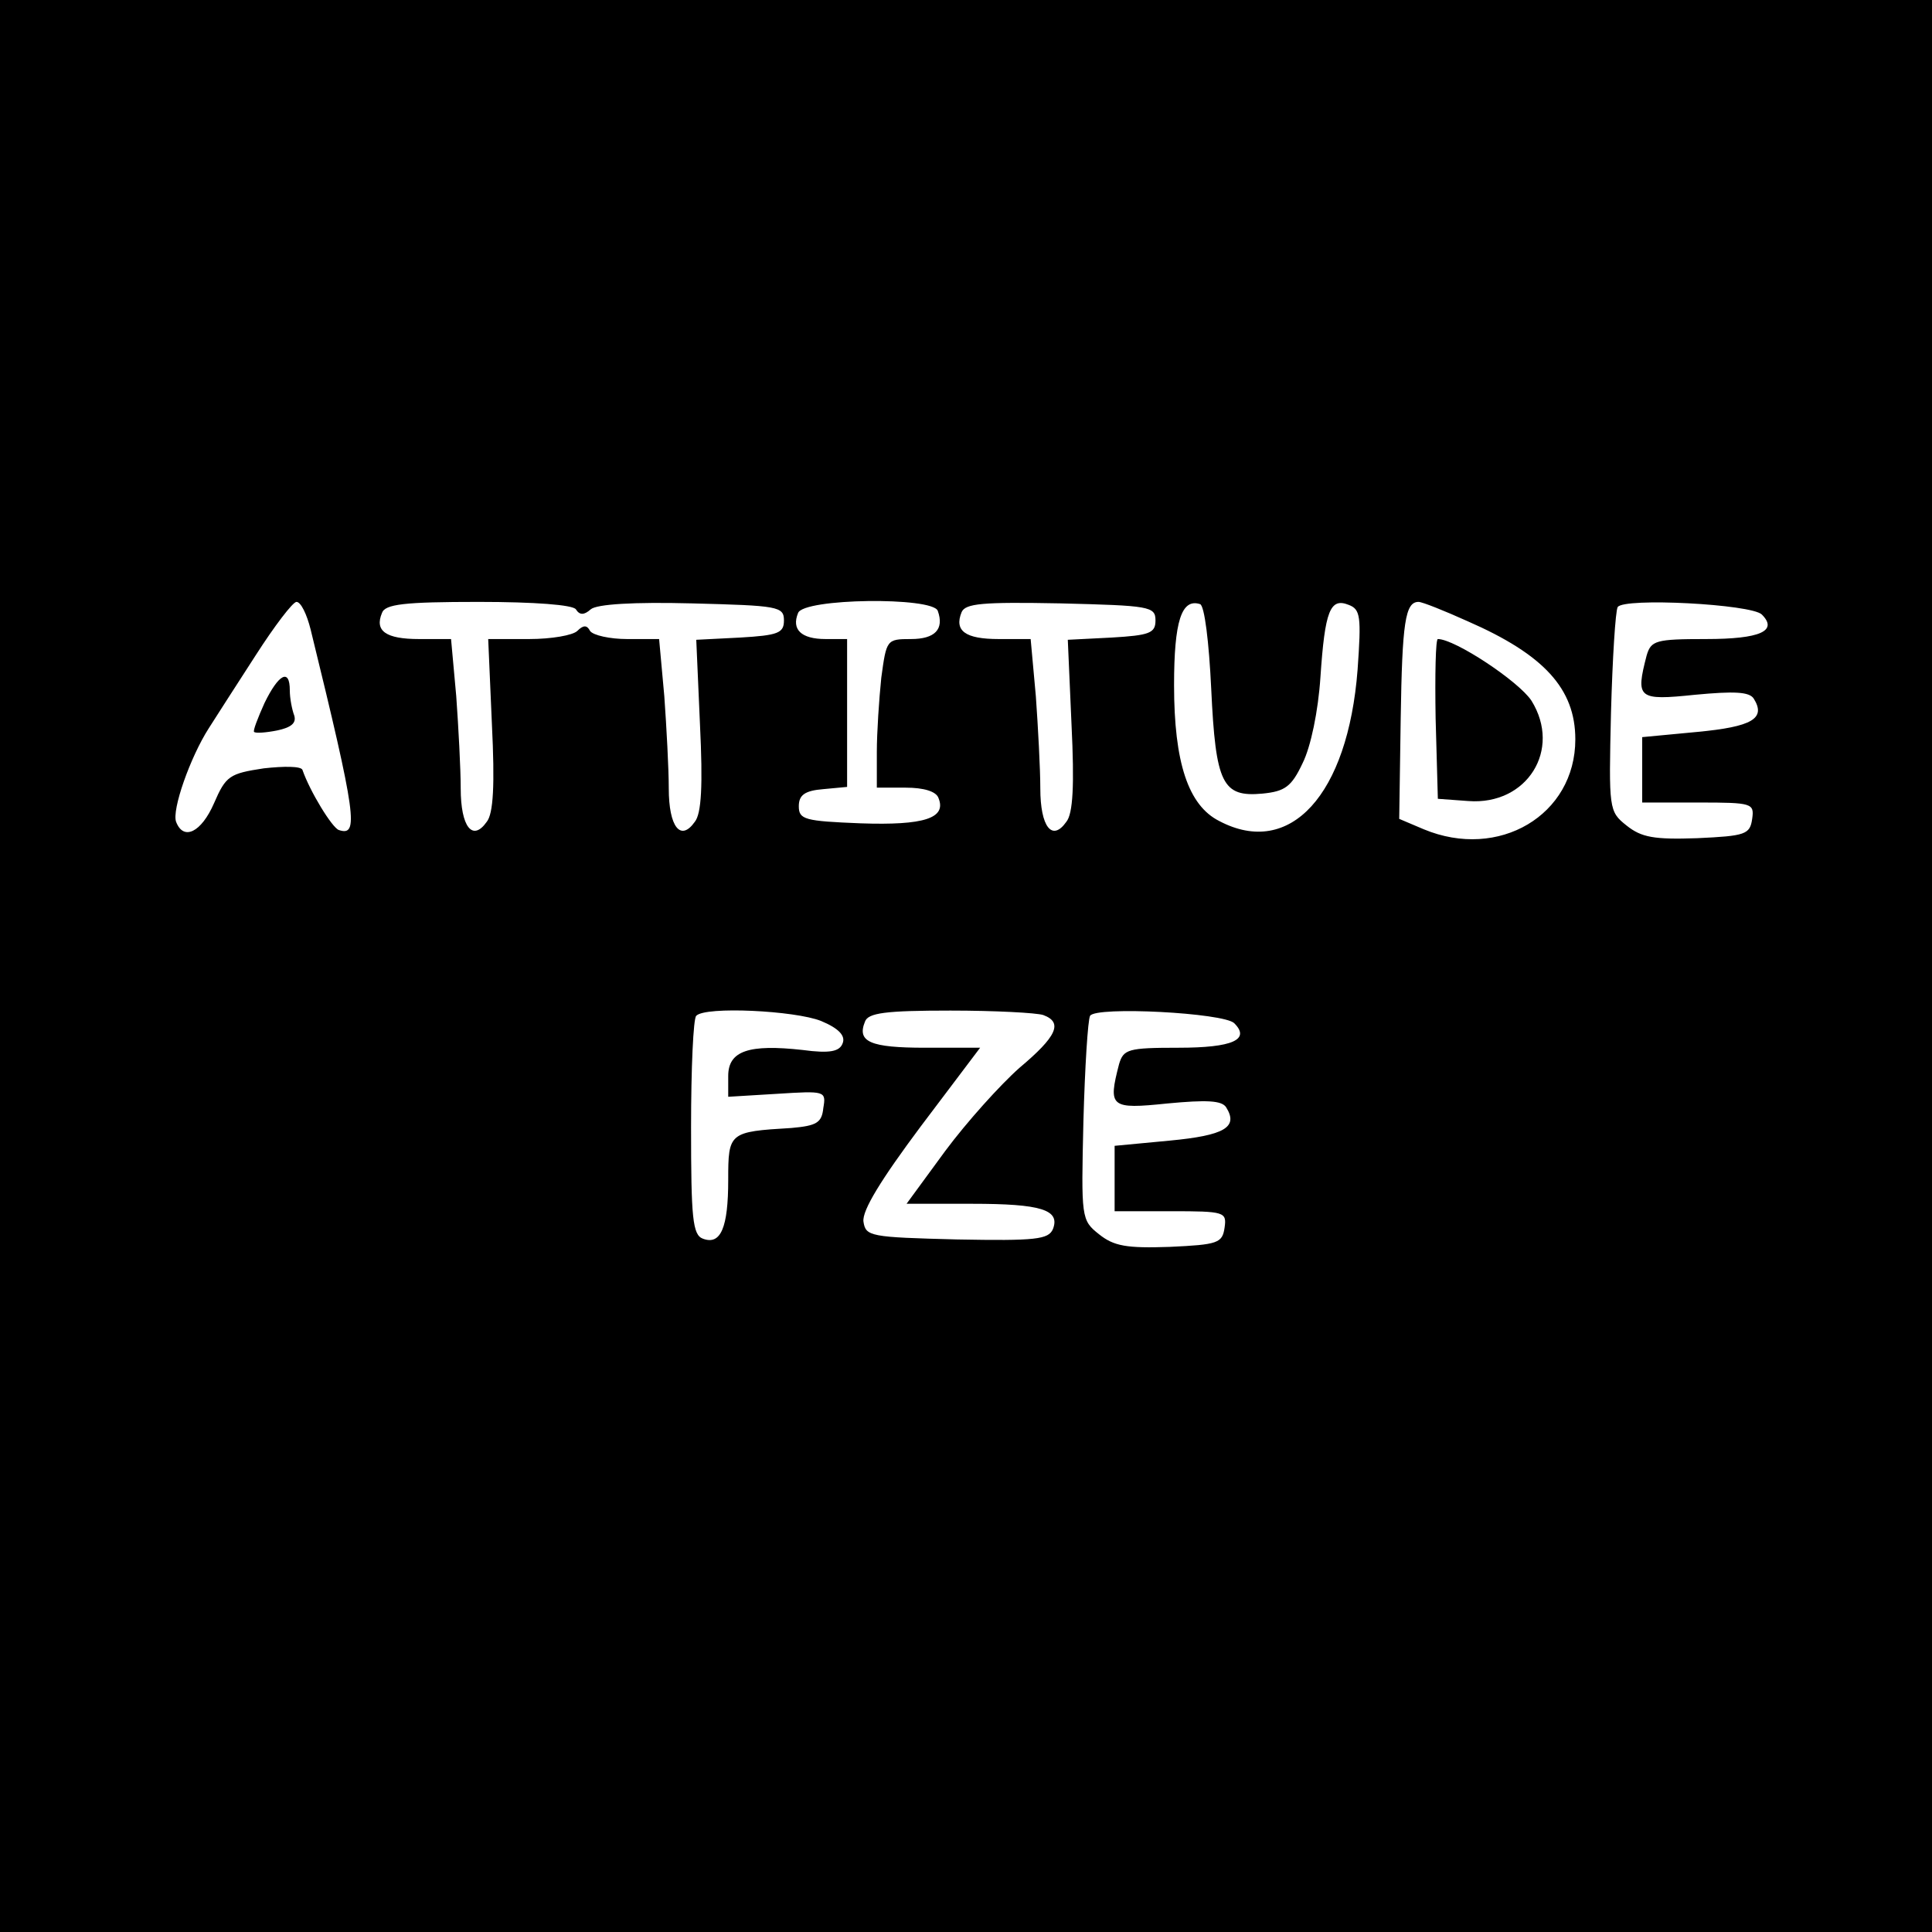 <?xml version="1.0" standalone="no"?>
<!DOCTYPE svg PUBLIC "-//W3C//DTD SVG 20010904//EN"
 "http://www.w3.org/TR/2001/REC-SVG-20010904/DTD/svg10.dtd">
<svg version="1.0" xmlns="http://www.w3.org/2000/svg"
 width="260pt" height="260pt" viewBox="0 0 260 260"
 preserveAspectRatio="xMidYMid meet">
<g transform="translate(0,260) scale(0.1,-0.1)"
fill="#000000" stroke="none">
<path d="M0 1300 l0 -1300 1300 0 1300 0 0 1300 0 1300 -1300 0 -1300 0 0
-1300z m418 453 c62 -253 65 -279 38 -270 -9 3 -39 52 -49 81 -2 5 -25 5 -52
2 -46 -7 -51 -10 -67 -47 -17 -39 -41 -51 -51 -25 -6 16 19 87 44 126 9 14 37
58 63 98 25 39 50 72 55 72 6 0 14 -17 19 -37z m357 27 c5 -8 11 -8 20 0 8 7
58 10 136 8 116 -3 124 -4 124 -23 0 -17 -8 -20 -59 -23 l-59 -3 5 -114 c4
-82 2 -120 -7 -131 -19 -27 -35 -7 -35 45 0 26 -3 82 -6 124 l-7 77 -43 0
c-23 0 -46 5 -50 11 -4 8 -9 8 -17 0 -6 -6 -35 -11 -65 -11 l-55 0 5 -115 c4
-81 2 -120 -7 -131 -19 -27 -35 -7 -35 45 0 26 -3 82 -6 124 l-7 77 -43 0
c-45 0 -60 11 -50 35 4 12 30 15 130 15 76 0 127 -4 131 -10z m487 -2 c9 -25
-4 -38 -36 -38 -33 0 -33 -1 -40 -52 -3 -29 -6 -74 -6 -100 l0 -48 39 0 c24 0
41 -5 44 -14 11 -27 -19 -37 -105 -34 -75 3 -83 5 -83 23 0 15 8 21 33 23 l32
3 0 100 0 99 -29 0 c-33 0 -46 13 -37 35 7 20 181 22 188 3z m293 -13 c0 -17
-8 -20 -59 -23 l-59 -3 5 -114 c4 -82 2 -120 -7 -131 -19 -27 -35 -7 -35 45 0
26 -3 82 -6 124 l-7 77 -43 0 c-45 0 -60 11 -50 36 5 12 28 14 133 12 120 -3
128 -4 128 -23z m75 -92 c6 -128 15 -146 69 -141 30 3 39 9 54 41 11 22 21 70
24 116 6 89 13 107 38 97 16 -6 17 -16 12 -87 -13 -169 -91 -254 -186 -204
-42 21 -61 79 -61 183 0 86 10 117 35 109 6 -2 12 -51 15 -114z m345 91 c103
-45 145 -91 145 -159 0 -102 -103 -163 -204 -121 l-33 14 2 135 c2 129 6 157
24 157 5 0 35 -12 66 -26z m396 9 c22 -22 -2 -33 -75 -33 -68 0 -74 -2 -80
-22 -15 -58 -12 -61 65 -53 53 5 73 4 79 -5 17 -27 -2 -38 -76 -45 l-74 -7 0
-44 0 -44 76 0 c72 0 75 -1 72 -22 -3 -21 -9 -23 -74 -26 -58 -2 -75 1 -95 17
-24 19 -24 22 -21 152 2 73 6 137 9 142 8 13 180 4 194 -10z m-1266 -547 c24
-10 33 -20 29 -30 -4 -11 -17 -14 -54 -9 -72 8 -100 -1 -100 -35 l0 -28 66 4
c64 4 66 4 62 -19 -2 -20 -9 -24 -43 -27 -84 -5 -85 -6 -85 -70 0 -64 -10 -88
-34 -79 -14 5 -16 28 -16 150 0 79 3 147 7 150 12 13 133 7 168 -7z m299 8
c27 -10 18 -29 -32 -71 -26 -23 -71 -73 -100 -112 l-52 -71 88 0 c93 0 119 -8
109 -34 -6 -14 -23 -16 -129 -14 -117 3 -123 4 -126 24 -2 15 24 57 77 128
l80 106 -74 0 c-74 0 -92 8 -81 35 4 12 28 15 115 15 60 0 116 -3 125 -6z
m257 -11 c22 -22 -2 -33 -75 -33 -68 0 -74 -2 -80 -22 -15 -58 -12 -61 65 -53
53 5 73 4 79 -5 17 -27 -2 -38 -76 -45 l-74 -7 0 -44 0 -44 76 0 c72 0 75 -1
72 -22 -3 -21 -9 -23 -74 -26 -58 -2 -75 1 -95 17 -24 19 -24 22 -21 152 2 73
6 137 9 142 8 13 180 4 194 -10z"/>
<path d="M356 1654 c-9 -20 -16 -38 -14 -39 2 -2 16 -1 31 2 19 4 26 10 23 20
-3 8 -6 23 -6 34 0 30 -15 22 -34 -17z"/>
<path d="M1932 1633 l3 -108 41 -3 c79 -6 126 69 85 135 -17 26 -103 83 -126
83 -3 0 -4 -48 -3 -107z"/>
</g>
</svg>
